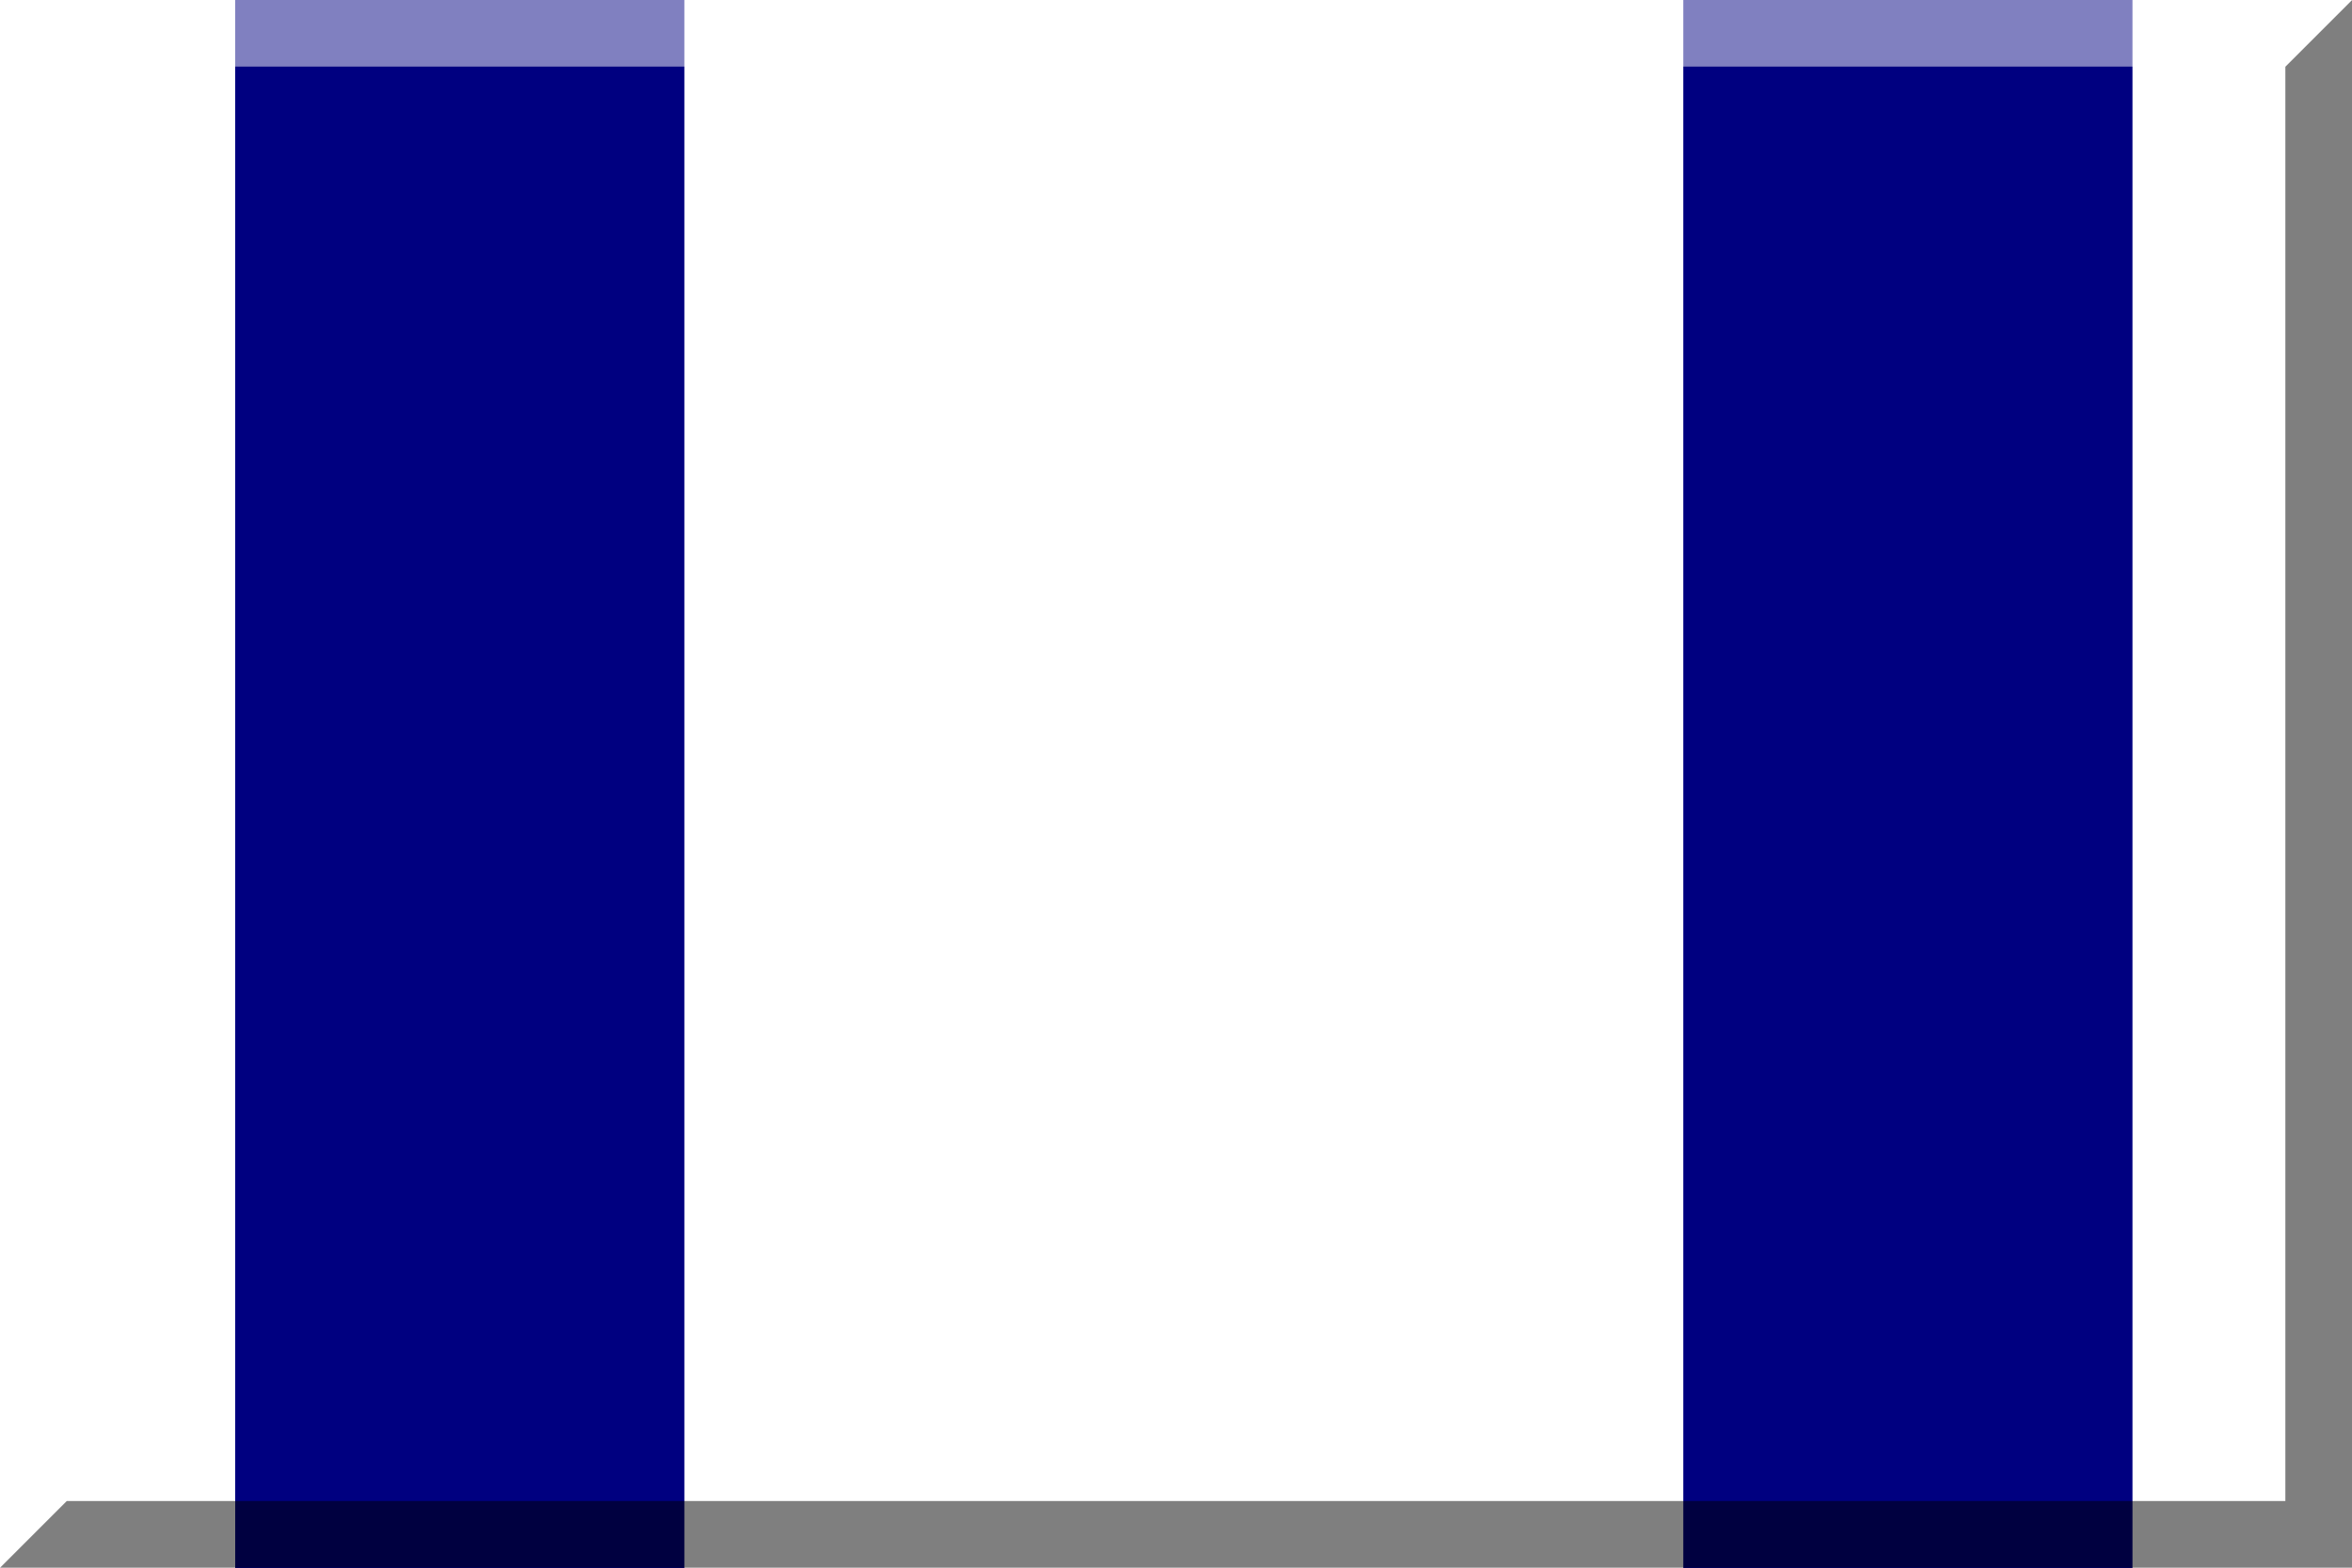 <?xml version="1.0" encoding="UTF-8" standalone="no"?>
<svg
   xmlns:dc="http://purl.org/dc/elements/1.1/"
   xmlns:cc="http://creativecommons.org/ns#"
   xmlns:rdf="http://www.w3.org/1999/02/22-rdf-syntax-ns#"
   xmlns:svg="http://www.w3.org/2000/svg"
   xmlns="http://www.w3.org/2000/svg"
   xmlns:sodipodi="http://sodipodi.sourceforge.net/DTD/sodipodi-0.dtd"
   xmlns:inkscape="http://www.inkscape.org/namespaces/inkscape"
   version="1.0"
   width="600"
   height="400"
   overflow="visible"
   xml:space="preserve"
   id="svg3011"
   inkscape:version="0.48.2 r9819"
   sodipodi:docname="Atletica Riccardi.svg"><defs
   id="defs3033" /><sodipodi:namedview
   pagecolor="#ffffff"
   bordercolor="#666666"
   borderopacity="1"
   objecttolerance="10"
   gridtolerance="10"
   guidetolerance="10"
   inkscape:pageopacity="0"
   inkscape:pageshadow="2"
   inkscape:window-width="1366"
   inkscape:window-height="706"
   id="namedview3031"
   showgrid="false"
   inkscape:zoom="0.334375"
   inkscape:cx="246.88438"
   inkscape:cy="104.84803"
   inkscape:window-x="-8"
   inkscape:window-y="-8"
   inkscape:window-maximized="1"
   inkscape:current-layer="svg3011"
   inkscape:showpageshadow="false" />
<rect
   width="600.289"
   height="400"
   x="-0.289"
   y="0"
   id="rect3013"
   style="fill:#ffffff" /><rect
   style="fill:#000080;fill-opacity:1;fill-rule:nonzero;stroke:none"
   id="rect3014"
   width="114.588"
   height="400.335"
   x="60"
   y="-0.167" />





<rect
   style="fill:#000080;fill-opacity:1;fill-rule:nonzero;stroke:none"
   id="rect3014-7"
   width="114.588"
   height="400.335"
   x="429.412"
   y="-0.167" /><polygon
   points="583,17 583,383 17,383 0,400 600,400 600,0"
   id="polygon3025"
   opacity="0.5" />
<polygon
   points="17,383 17,17 583,17 600,0 0,0 0,400"
   id="polygon3027"
   fill="#FFFFFF"
   opacity="0.5" />
<line
   opacity="0.5"
   stroke="#FFFFFF"
   stroke-width="1"
   x1="0"
   y1="0"
   x2="17"
   y2="17"
   id="line3029" />
</svg>